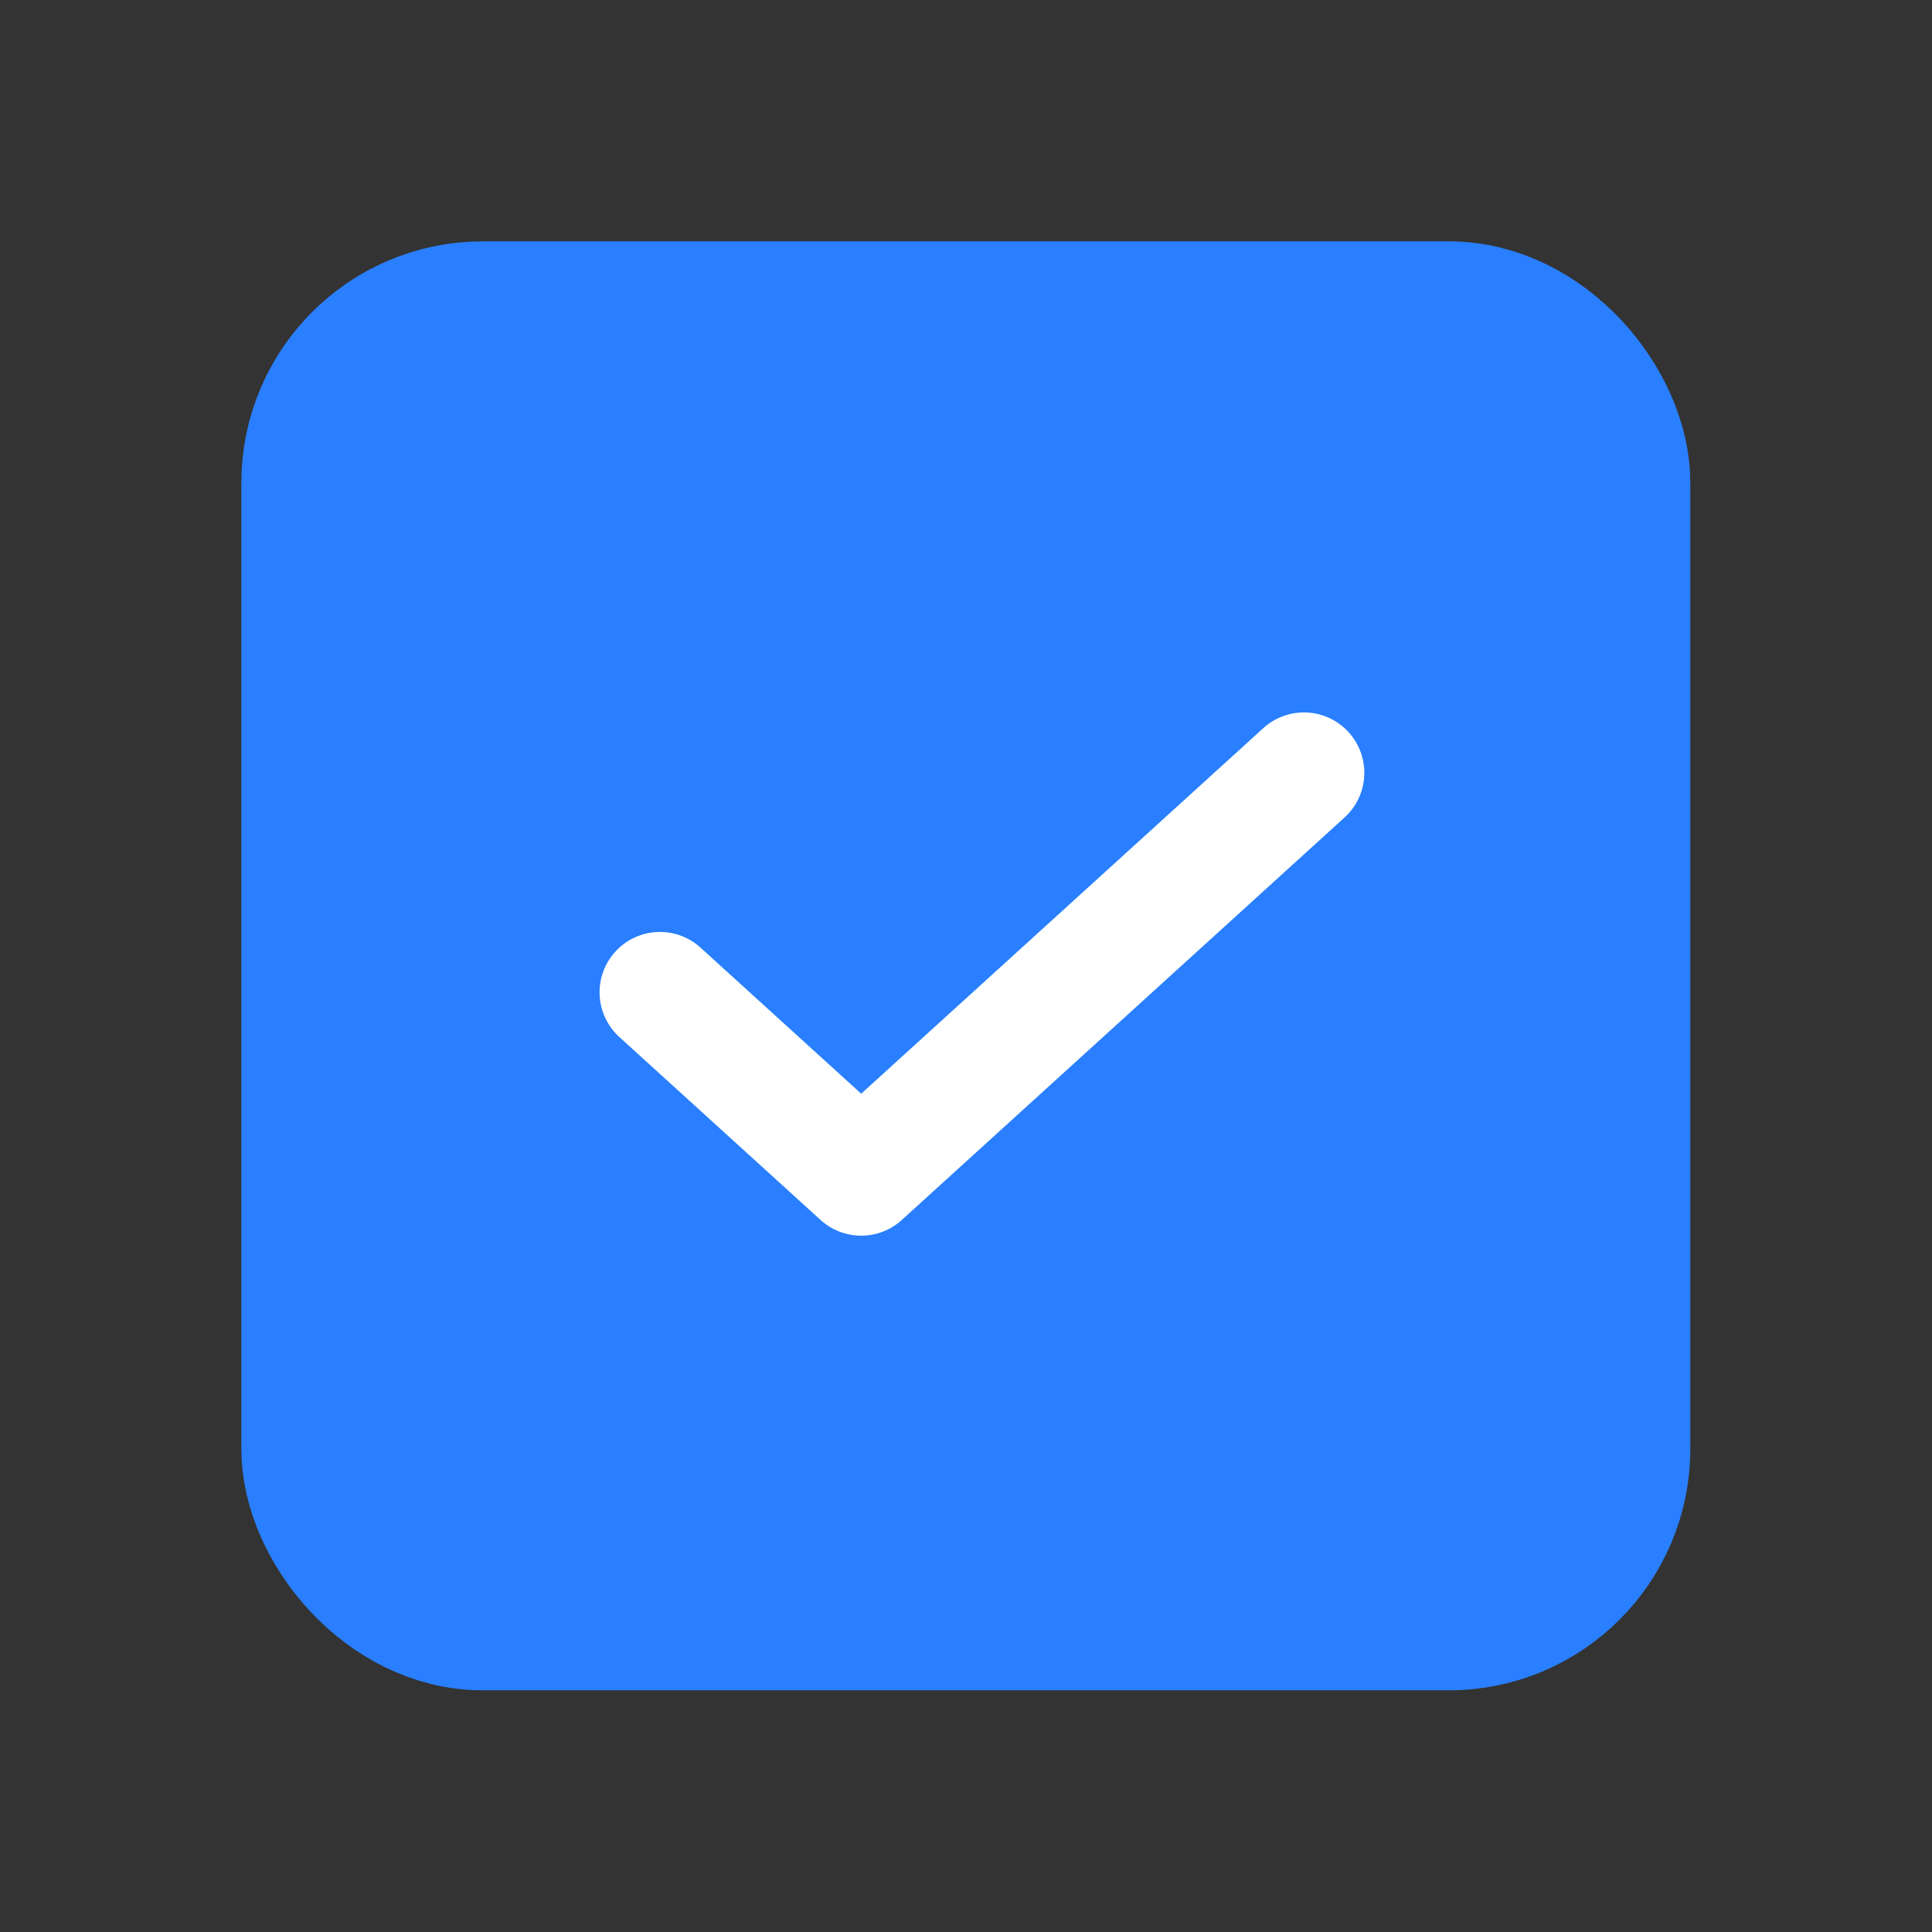 <svg width="19.34" height="19.34" viewBox="0 0 24 24" fill="none" xmlns="http://www.w3.org/2000/svg">
    <rect x="0" y="0" width="24" height="24" fill="#333333" stroke="none"/>
    <g id="&#236;&#149;&#132;&#236;&#157;&#180;&#236;&#189;&#152;">
        <rect id="Rectangle 6370" x="3.998" y="3.998" width="16" height="16" rx="2" fill="#297FFF" stroke="#297FFF"
              stroke-width="2" stroke-linejoin="round"/>
        <path id="Vector 151" d="M8.198 12.327L10.698 14.6L16.198 9.6" stroke="white" stroke-width="1.5"
              stroke-linecap="round" stroke-linejoin="round"/>
    </g>
</svg>
